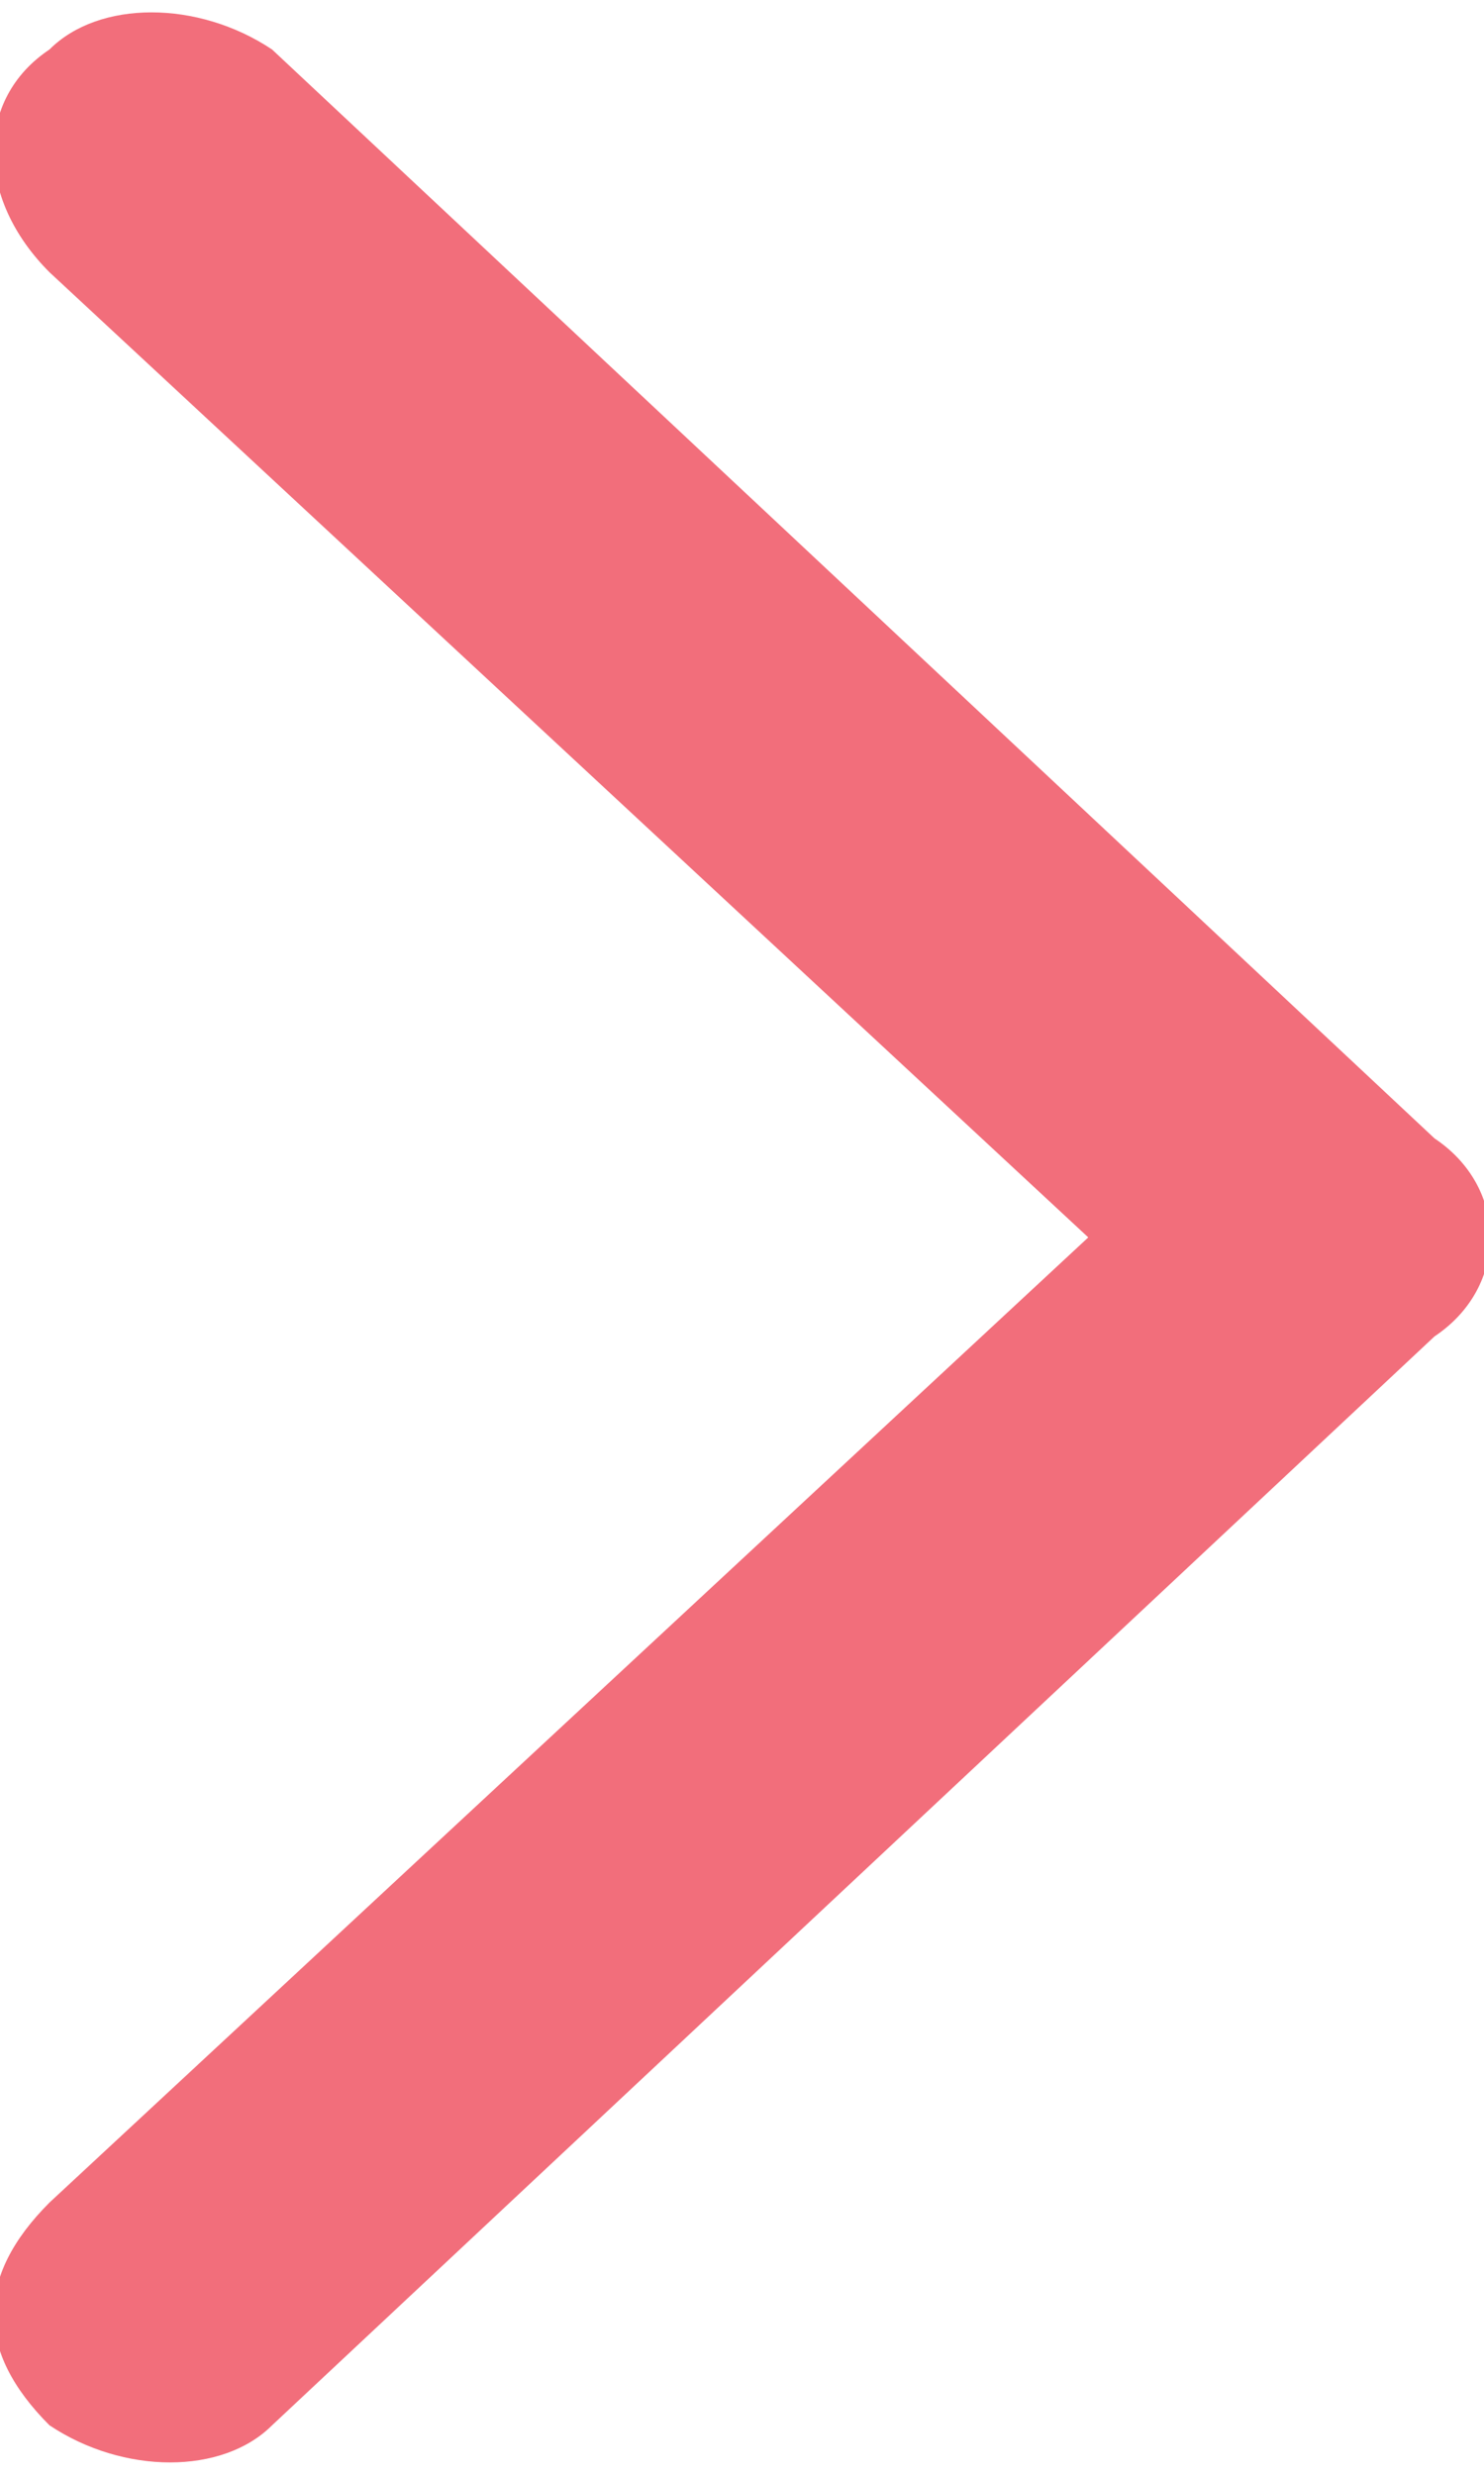 <?xml version="1.0" encoding="utf-8"?>
<!-- Generator: Adobe Illustrator 24.2.1, SVG Export Plug-In . SVG Version: 6.00 Build 0)  -->
<svg version="1.1" id="Layer_1" xmlns="http://www.w3.org/2000/svg" xmlns:xlink="http://www.w3.org/1999/xlink" x="0px" y="0px"
	 viewBox="0 0 6 10" style="enable-background:new 0 0 6 10;" xml:space="preserve">
<style type="text/css">
	.st0{fill-rule:evenodd;clip-rule:evenodd;fill:#F26E7B;}
</style>
<path class="st0" d="M5.8,4.6L1.1,0.2c-0.3-0.2-0.7-0.2-0.9,0c-0.3,0.2-0.3,0.6,0,0.9L4.4,5L0.2,8.9c-0.3,0.3-0.3,0.6,0,0.9
	c0.3,0.2,0.7,0.2,0.9,0l4.7-4.4C6.1,5.2,6.1,4.8,5.8,4.6z"/>
</svg>
